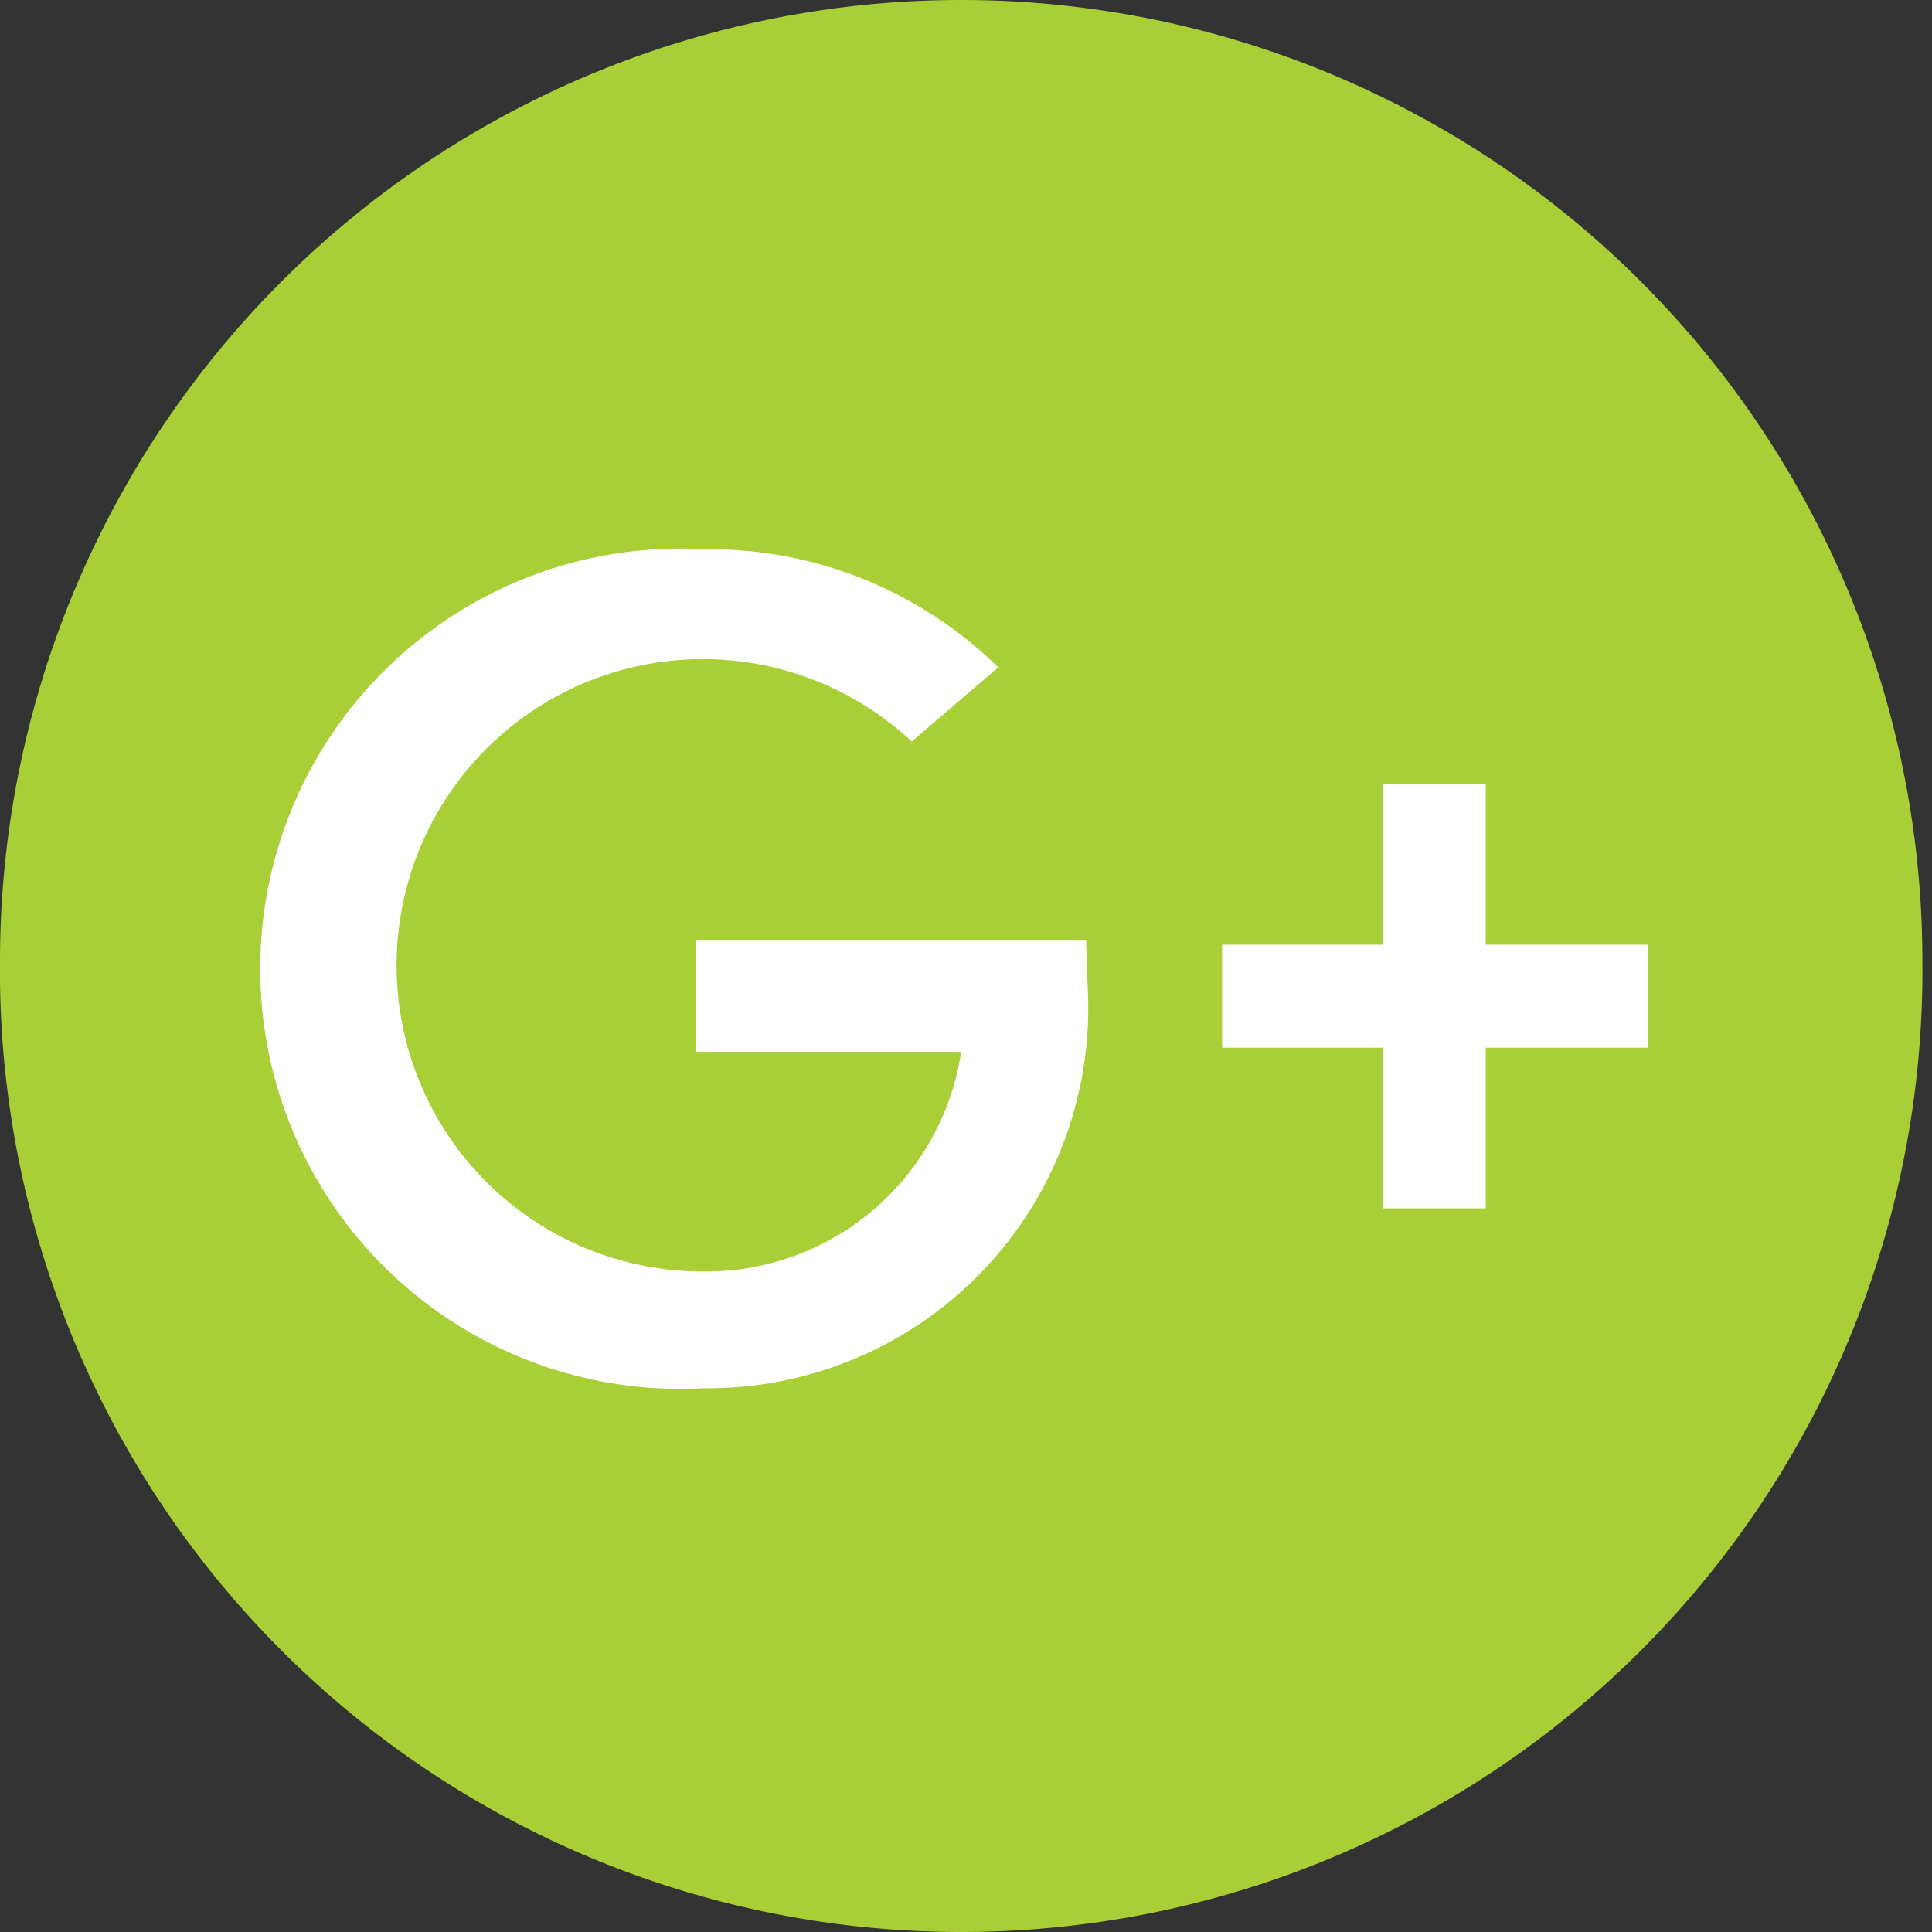 <svg xmlns="http://www.w3.org/2000/svg" viewBox="0 0 14.07 14.07"><rect x="0" y="0" width="14.07" height="14.07" fill="#333333" stroke="none"/><defs><style>.cls-1{fill:#a9cf37;}.cls-2{fill:#fff;}</style></defs><g id="Layer_2" data-name="Layer 2"><g id="Layer_1-2" data-name="Layer 1"><path class="cls-1" d="M7,14.07H7A7,7,0,0,1,0,7H0A7,7,0,0,1,7,0H7a7,7,0,0,1,7,7h0A7,7,0,0,1,7,14.07Z"/><path class="cls-2" d="M7.91,6.85H5.07v.81H7a1.88,1.88,0,0,1-1.86,1.6A2.23,2.23,0,1,1,6.64,5.4l.63-.54A3,3,0,0,0,5.13,4a3.06,3.06,0,1,0,0,6.11A2.77,2.77,0,0,0,7.92,7.17Z"/><polygon class="cls-2" points="12 6.88 10.82 6.88 10.82 5.71 10.07 5.71 10.07 6.88 8.9 6.88 8.9 7.63 10.07 7.63 10.07 8.8 10.82 8.8 10.82 7.63 12 7.63 12 6.88"/></g></g></svg>